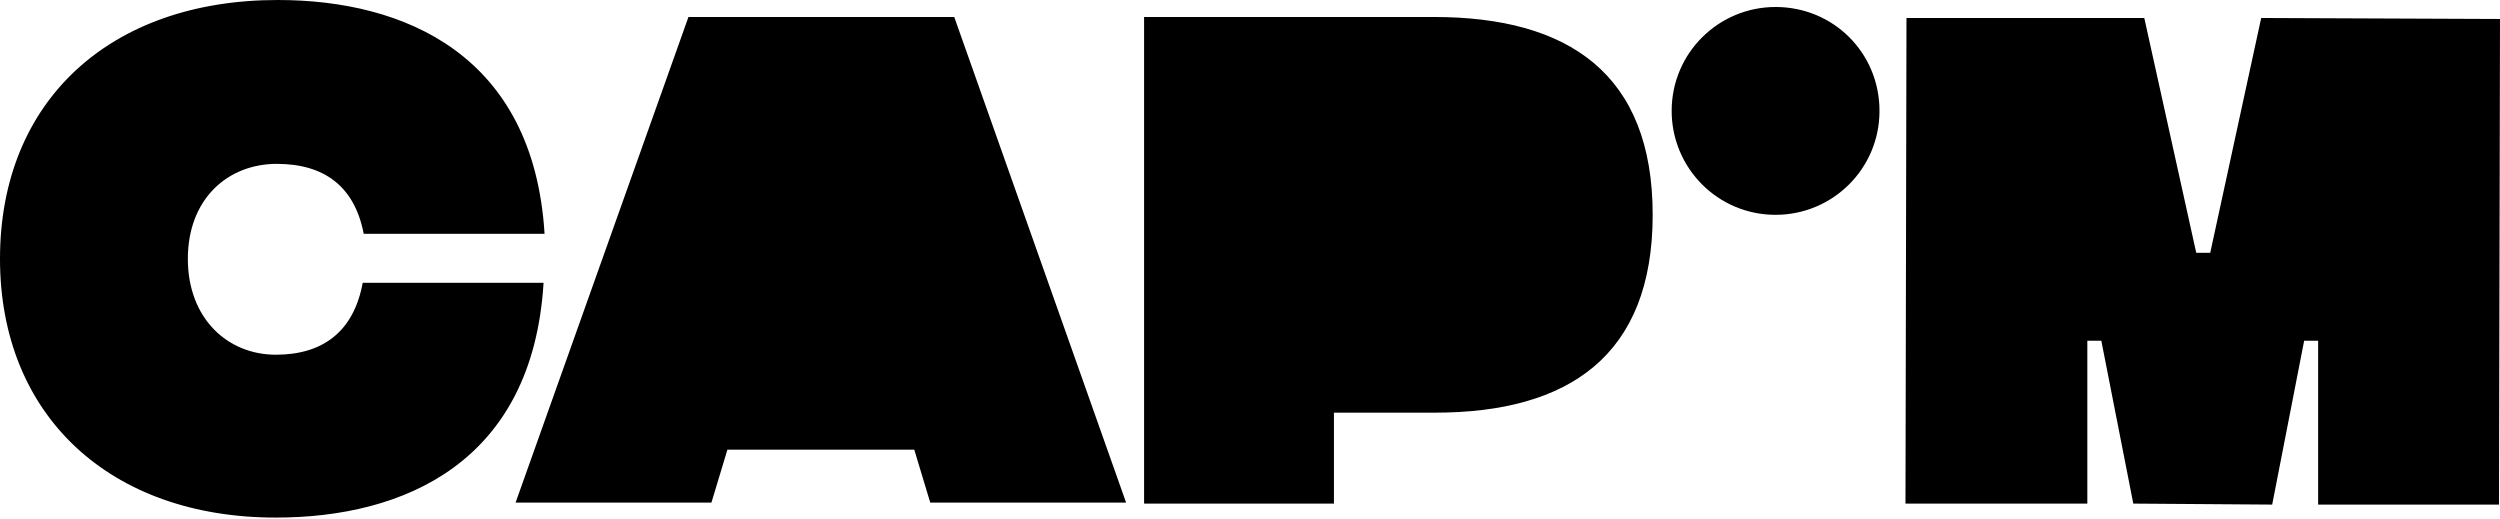 <svg xmlns="http://www.w3.org/2000/svg" width="250.2" height="51.9" viewBox="0 0 250.2 51.9"><path d="M0 25.9C0 10.1 11 0 27.8 0c12.7 0 25.6 5.5 26.7 23.4H36.4c-.9-4.7-3.9-7-8.7-7-4.9 0-8.9 3.5-8.9 9.5s4 9.6 8.8 9.6c4.7 0 7.8-2.3 8.7-7.2h18.1c-1.1 18-14 23.5-26.8 23.5C11 51.8 0 41.6 0 25.9zM190.8 1.8h23.8l5.2 23.5h1.4l5.1-23.5 23.9.1-.1 48.6H232V34.1h-1.4l-3.2 16.4-13.9-.1-3.2-16.3h-1.4v16.3h-18.2zm-76.3-.1h29c13.5 0 21.9 5.7 21.9 19.8 0 14.1-8.4 19.8-21.8 19.8h-10.1v9.1h-19V1.7zm73.6 9.4c0 5.8-4.7 10.4-10.4 10.4-5.8 0-10.4-4.7-10.4-10.4 0-5.8 4.7-10.4 10.4-10.4 5.8 0 10.4 4.6 10.4 10.4zM91.5 45H72.8l-1.6 5.3H51.6L68.9 1.7h26.6l17.2 48.6H93.1z"/></svg>